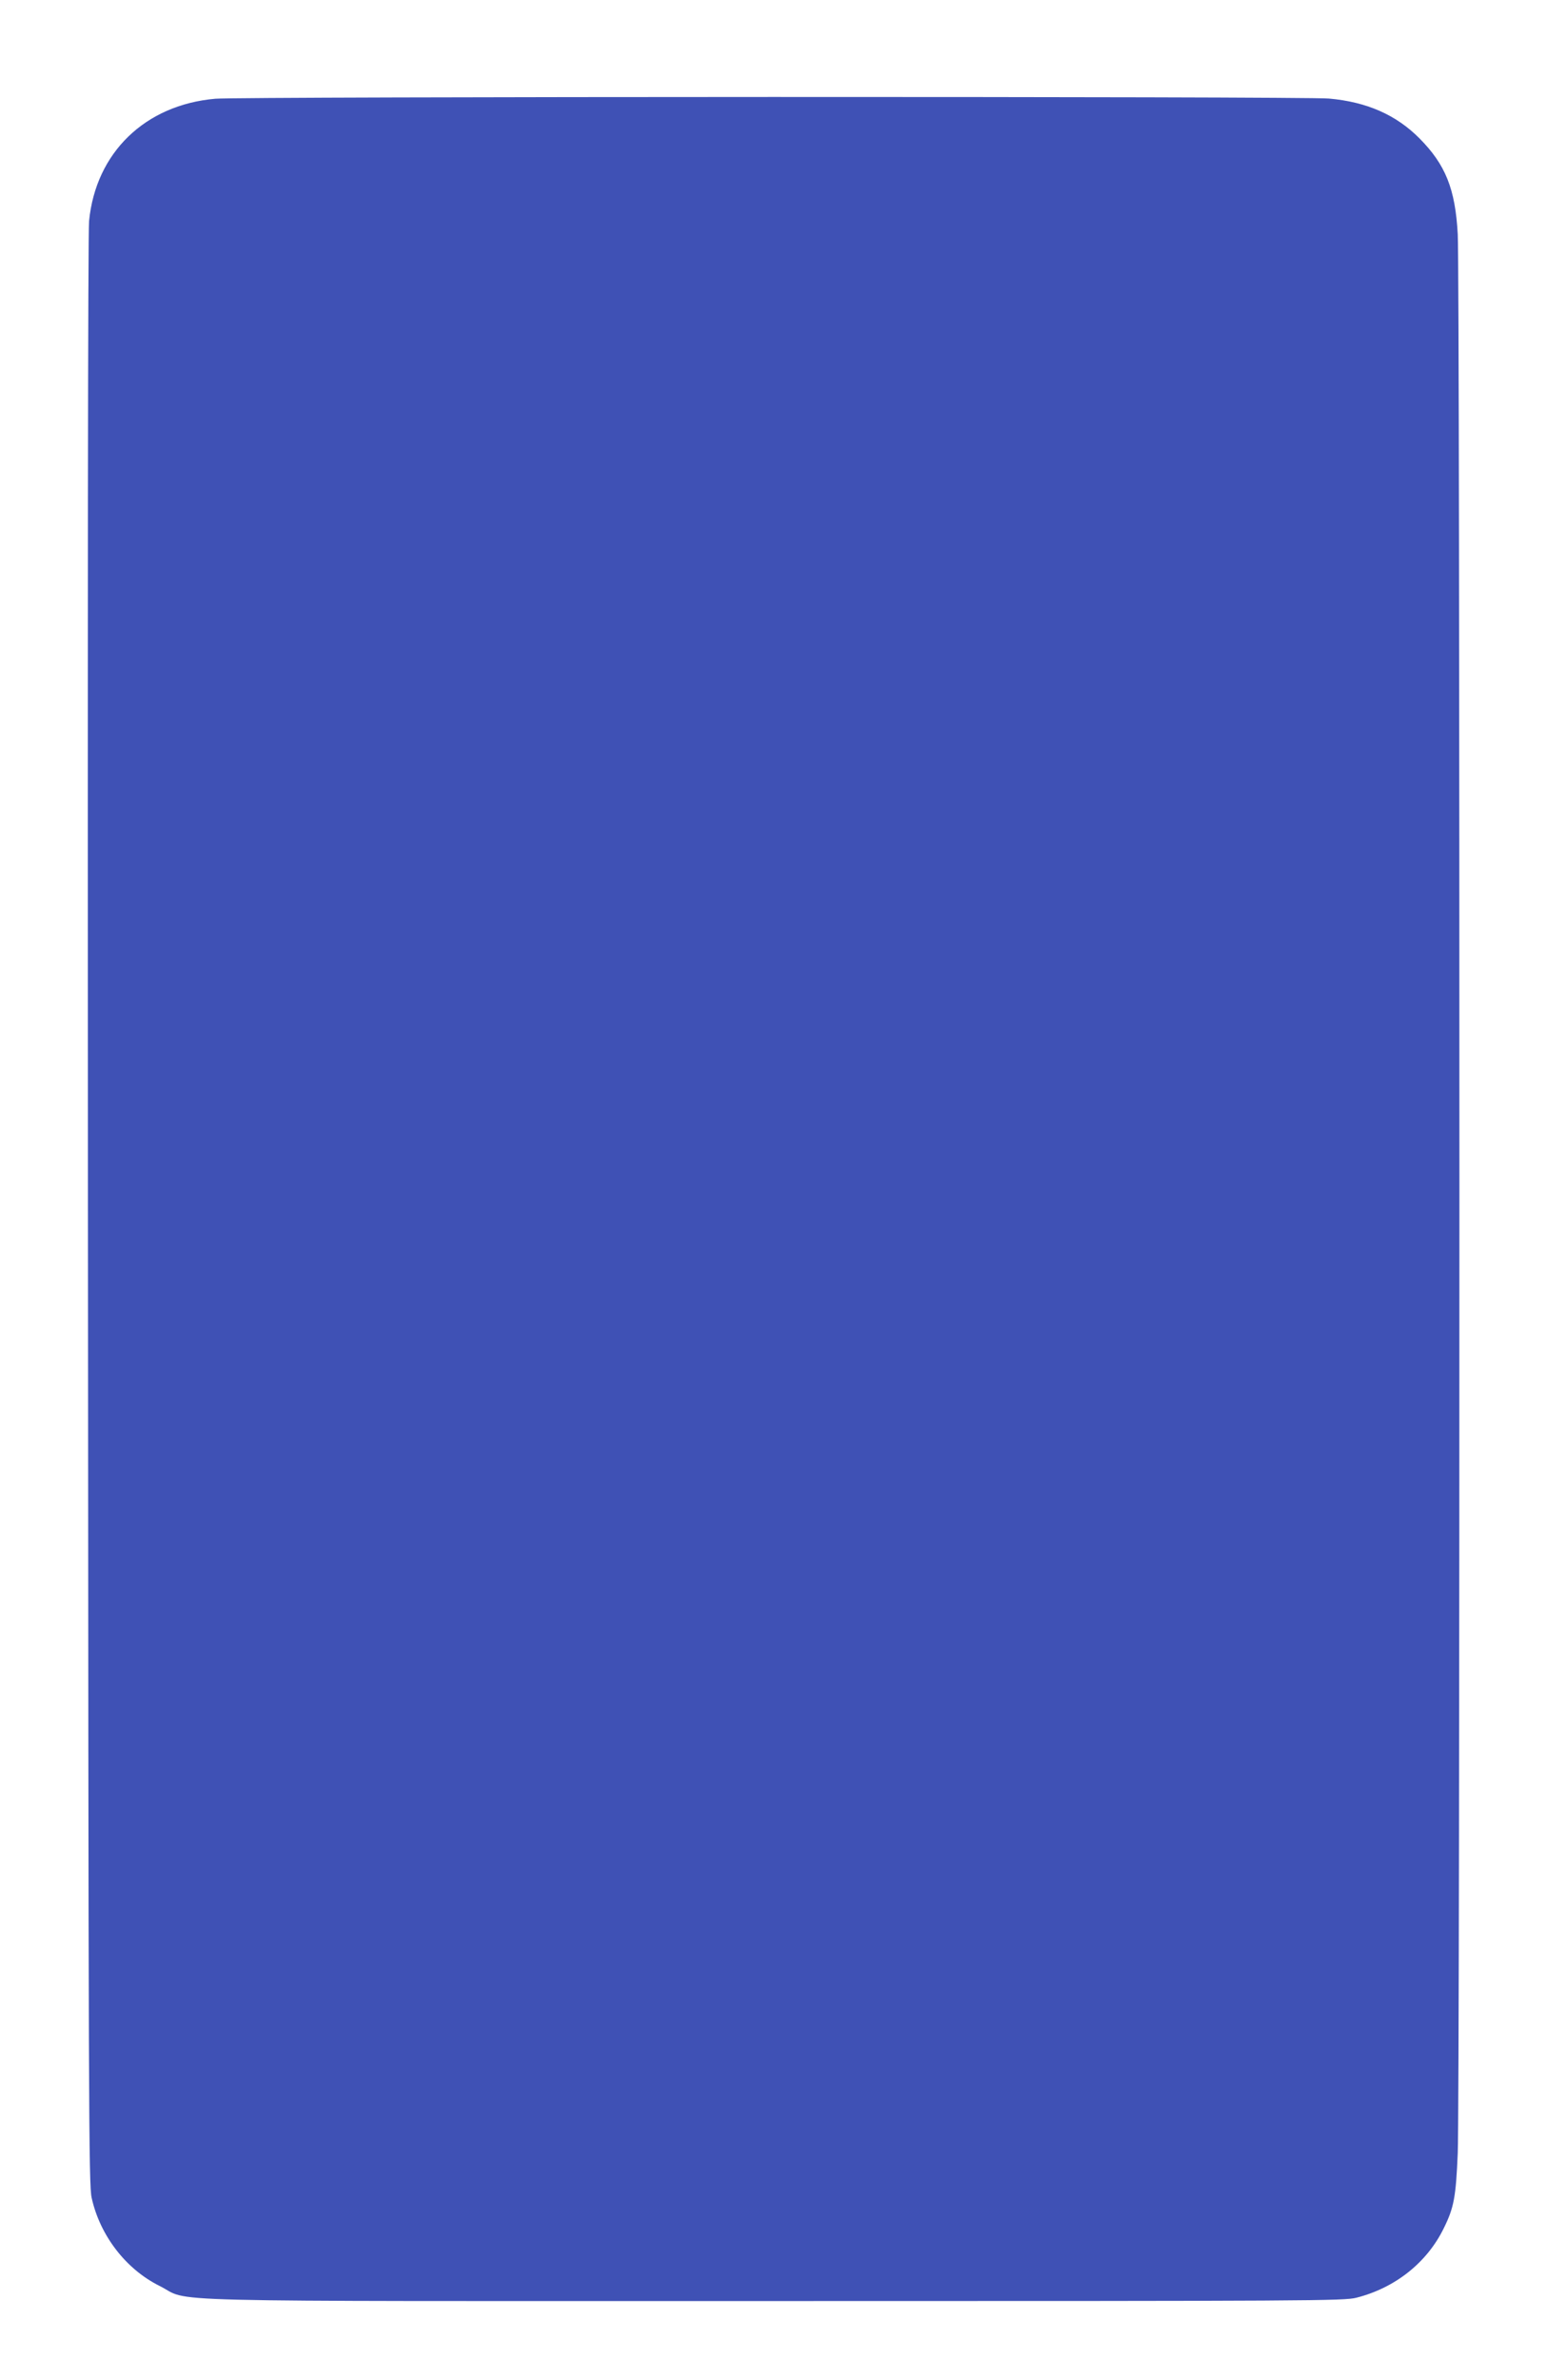 <?xml version="1.0" standalone="no"?>
<!DOCTYPE svg PUBLIC "-//W3C//DTD SVG 20010904//EN"
 "http://www.w3.org/TR/2001/REC-SVG-20010904/DTD/svg10.dtd">
<svg version="1.0" xmlns="http://www.w3.org/2000/svg"
 width="832pt" height="1280pt" viewBox="0 0 832 1280"
 preserveAspectRatio="xMidYMid meet">
<g transform="translate(0,1280) scale(0.1,-0.1)"
fill="#3f51b5" stroke="none">
<path d="M1158 12269 c-378 -33 -643 -290 -679 -658 -6 -59 -8 -2105 -6 -5326
3 -4856 4 -5235 20 -5305 45 -203 184 -383 364 -473 182 -90 -154 -82 3308
-82 2907 0 3063 1 3130 18 209 53 379 189 469 372 56 113 66 169 76 405 12
278 12 10114 0 10320 -13 244 -66 375 -206 516 -125 126 -283 196 -487 214
-133 12 -5856 11 -5989 -1z"/>
</g>
</svg>

